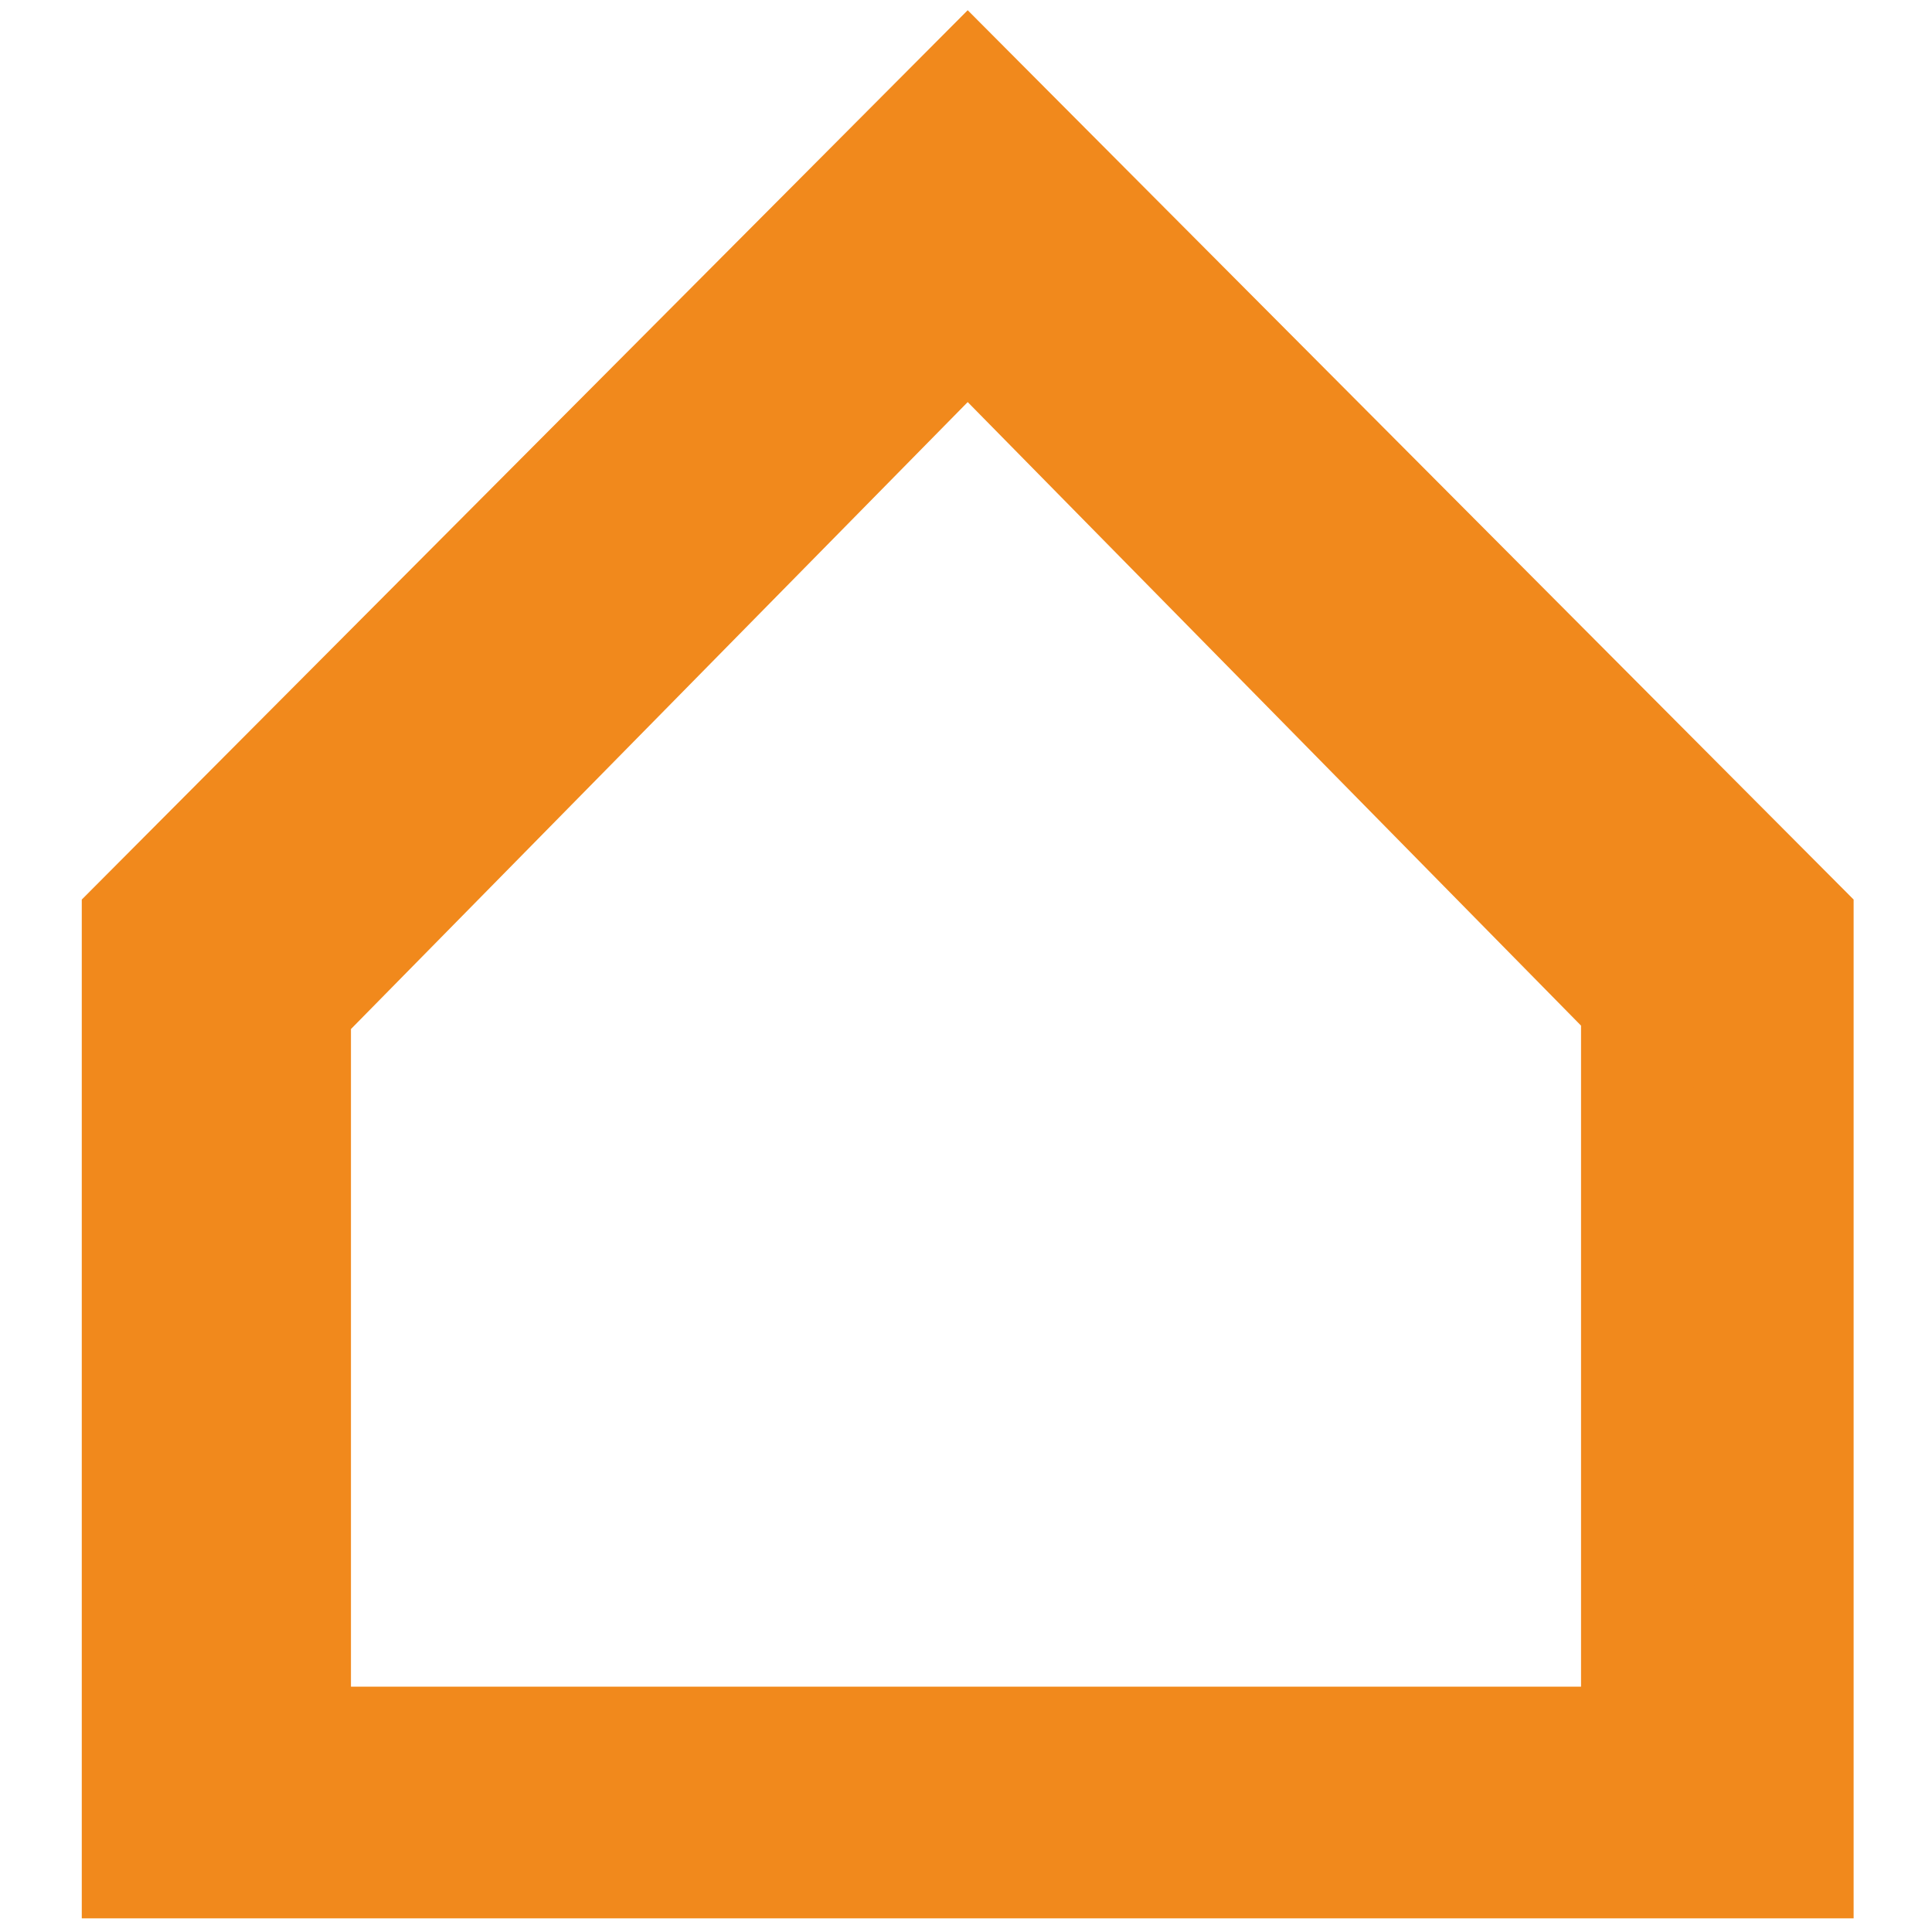 <?xml version="1.0" encoding="utf-8"?>
<!-- Generator: Adobe Illustrator 27.0.1, SVG Export Plug-In . SVG Version: 6.00 Build 0)  -->
<svg version="1.1" id="Calque_1" xmlns="http://www.w3.org/2000/svg" xmlns:xlink="http://www.w3.org/1999/xlink" x="0px" y="0px"
	 width="56.7px" height="56.7px" viewBox="0 0 56.7 56.7" style="enable-background:new 0 0 56.7 56.7;" xml:space="preserve">
<style type="text/css">
	.st0{fill:#F1891C;}
</style>
<g>
	<path class="st0" d="M28.4,0.3l-26,26.1v29.9h52V26.4L28.4,0.3z M10.3,49.5V30.2l18.1-18.4l18,18.3v19.4H10.3z"/>
</g>
<polygon class="st0" points="8.1,32.1 8.4,31.9 8.4,48.4 "/>
<polygon class="st0" points="49.9,32.1 49.7,48.4 49.7,31.9 "/>
</svg>
